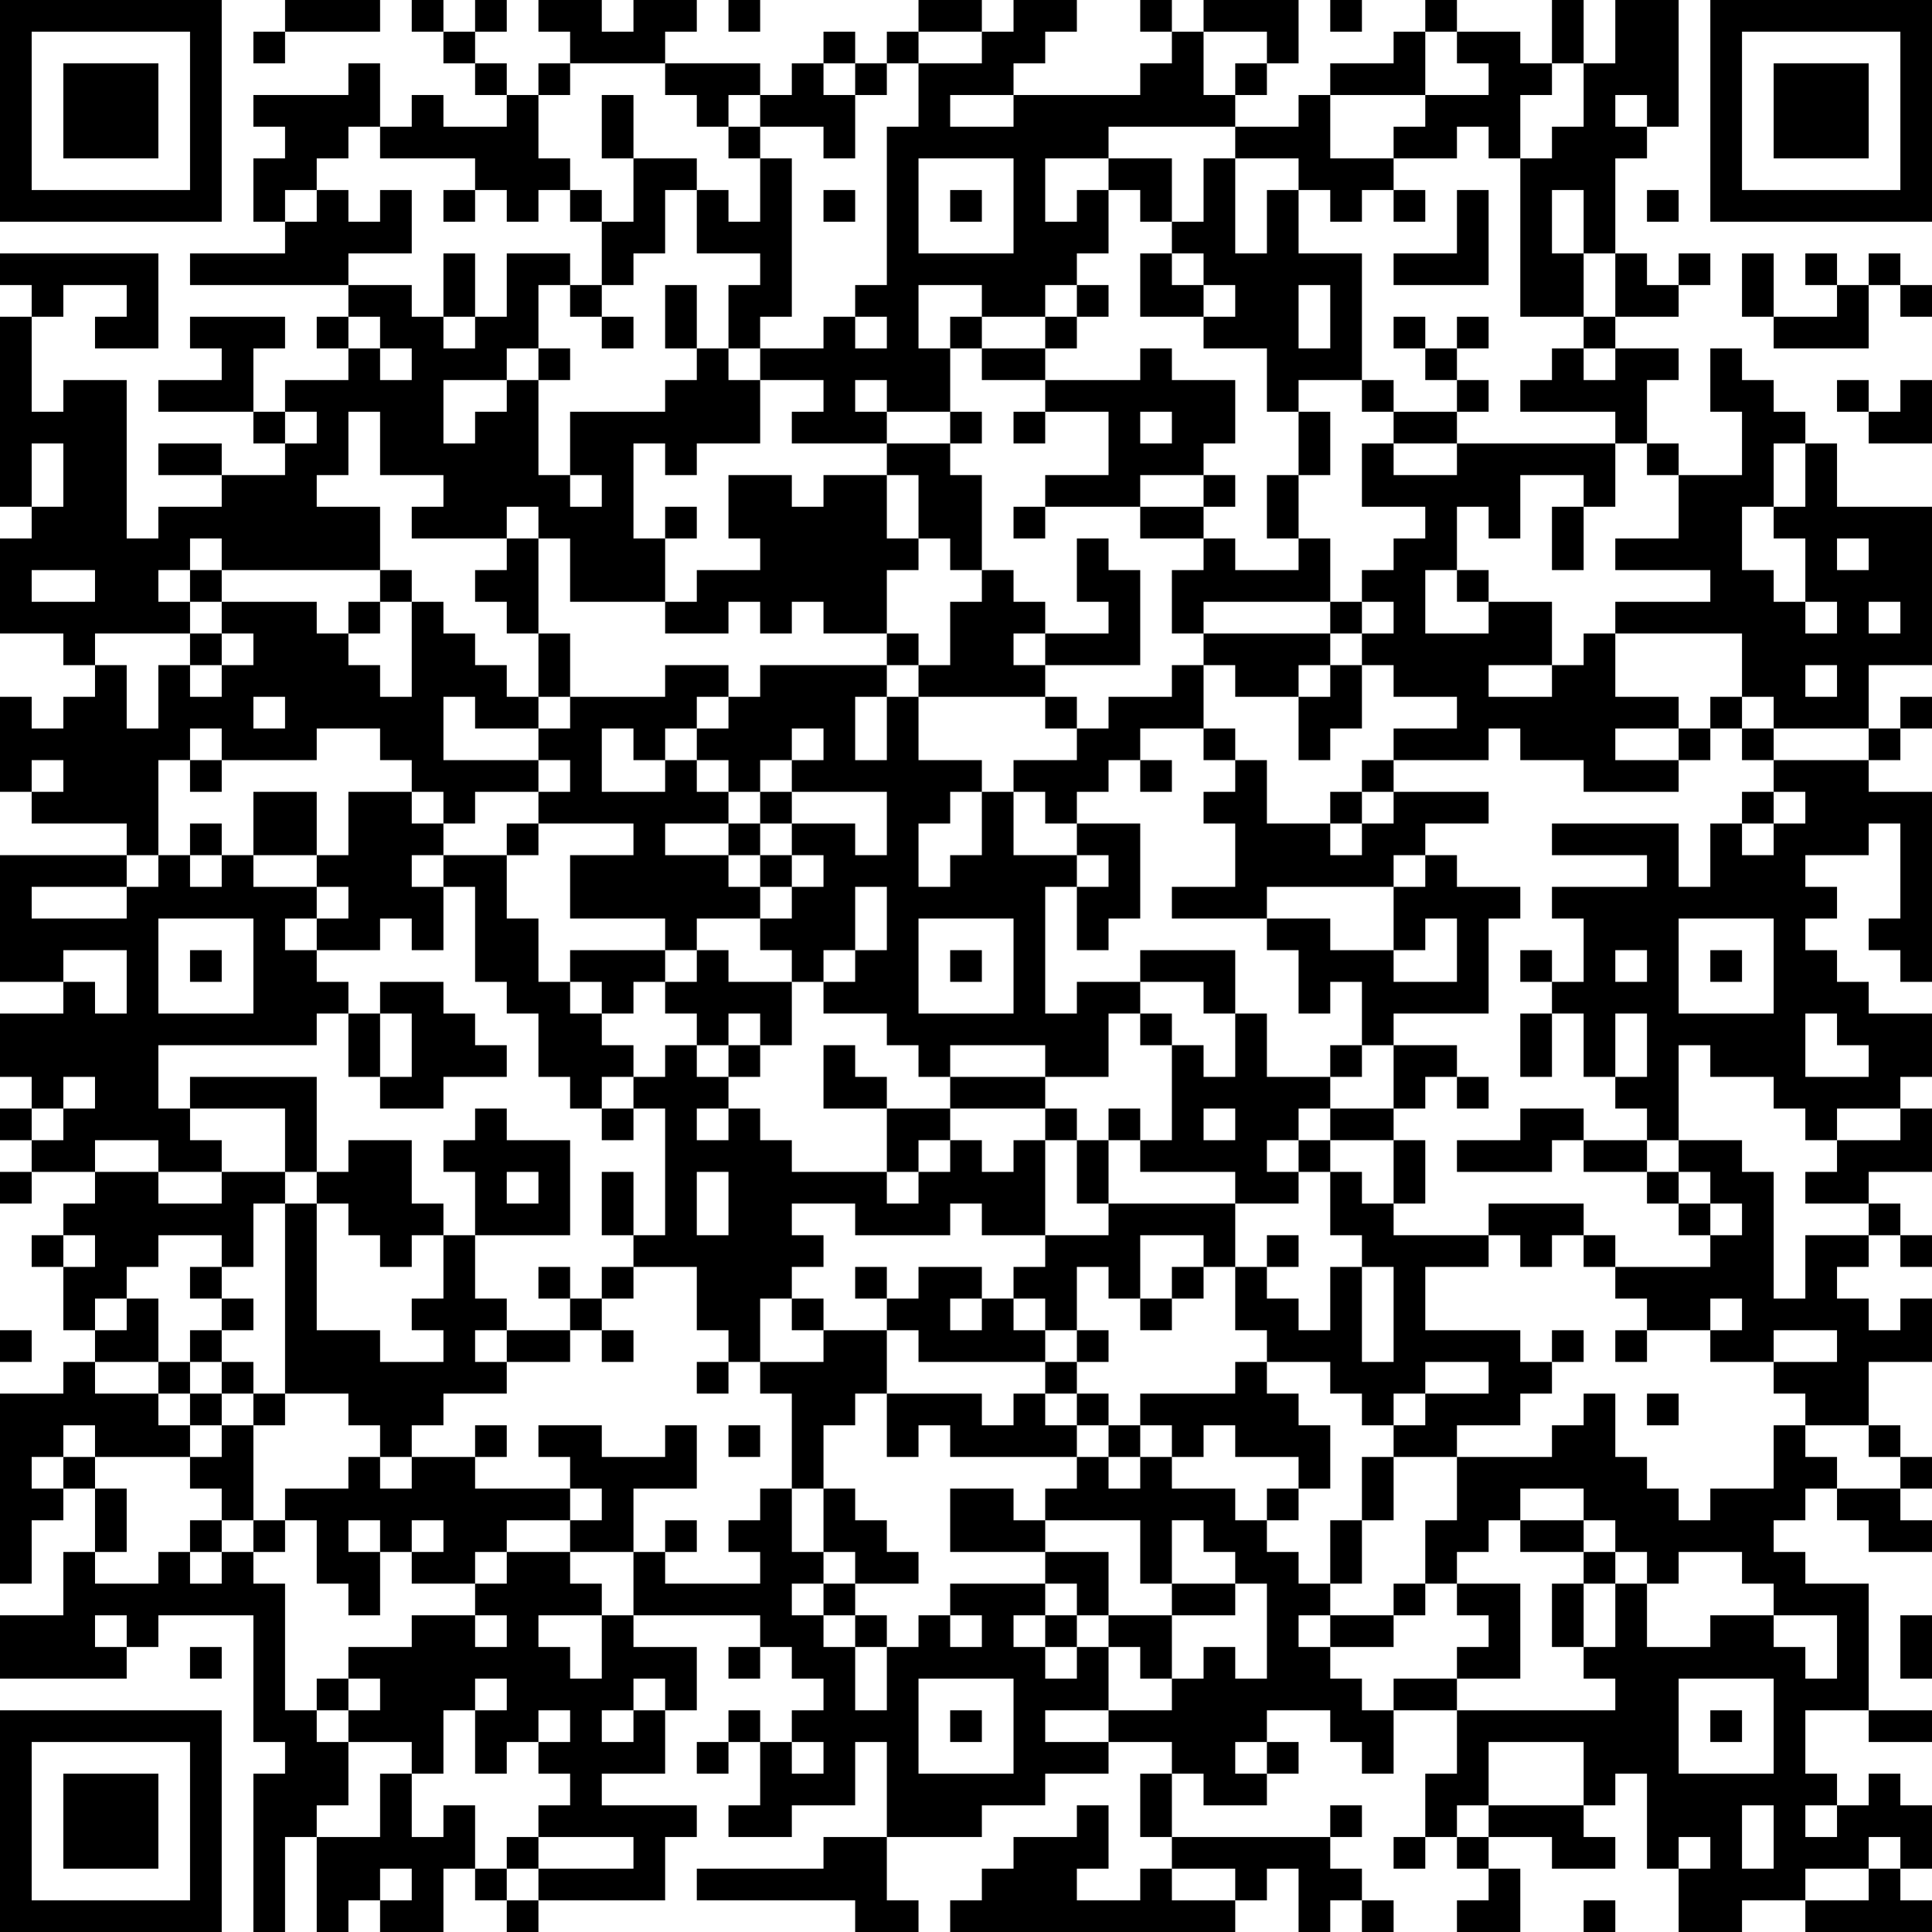<?xml version="1.0" encoding="UTF-8"?>
<svg xmlns="http://www.w3.org/2000/svg" version="1.1" width="160" height="160" viewBox="0 0 160 160"><rect x="0" y="0" width="160" height="160" fill="#ffffff"/><g transform="scale(2.623)"><g transform="translate(0,0)"><path fill-rule="evenodd" d="M9 0L9 1L8 1L8 2L9 2L9 1L12 1L12 0ZM13 0L13 1L14 1L14 2L15 2L15 3L16 3L16 4L14 4L14 3L13 3L13 4L12 4L12 2L11 2L11 3L8 3L8 4L9 4L9 5L8 5L8 7L9 7L9 8L6 8L6 9L11 9L11 10L10 10L10 11L11 11L11 12L9 12L9 13L8 13L8 11L9 11L9 10L6 10L6 11L7 11L7 12L5 12L5 13L8 13L8 14L9 14L9 15L7 15L7 14L5 14L5 15L7 15L7 16L5 16L5 17L4 17L4 12L2 12L2 13L1 13L1 10L2 10L2 9L4 9L4 10L3 10L3 11L5 11L5 8L0 8L0 9L1 9L1 10L0 10L0 16L1 16L1 17L0 17L0 20L2 20L2 21L3 21L3 22L2 22L2 23L1 23L1 22L0 22L0 25L1 25L1 26L4 26L4 27L0 27L0 31L2 31L2 32L0 32L0 34L1 34L1 35L0 35L0 36L1 36L1 37L0 37L0 38L1 38L1 37L3 37L3 38L2 38L2 39L1 39L1 40L2 40L2 42L3 42L3 43L2 43L2 44L0 44L0 50L1 50L1 48L2 48L2 47L3 47L3 49L2 49L2 51L0 51L0 53L4 53L4 52L5 52L5 51L8 51L8 55L9 55L9 56L8 56L8 61L9 61L9 58L10 58L10 61L11 61L11 60L12 60L12 61L14 61L14 59L15 59L15 60L16 60L16 61L17 61L17 60L21 60L21 58L22 58L22 57L19 57L19 56L21 56L21 54L22 54L22 52L20 52L20 51L24 51L24 52L23 52L23 53L24 53L24 52L25 52L25 53L26 53L26 54L25 54L25 55L24 55L24 54L23 54L23 55L22 55L22 56L23 56L23 55L24 55L24 57L23 57L23 58L25 58L25 57L27 57L27 55L28 55L28 58L26 58L26 59L22 59L22 60L27 60L27 61L29 61L29 60L28 60L28 58L31 58L31 57L33 57L33 56L35 56L35 55L37 55L37 56L36 56L36 58L37 58L37 59L36 59L36 60L34 60L34 59L35 59L35 57L34 57L34 58L32 58L32 59L31 59L31 60L30 60L30 61L39 61L39 60L40 60L40 59L41 59L41 61L42 61L42 60L43 60L43 61L44 61L44 60L43 60L43 59L42 59L42 58L43 58L43 57L42 57L42 58L37 58L37 56L38 56L38 57L40 57L40 56L41 56L41 55L40 55L40 54L42 54L42 55L43 55L43 56L44 56L44 54L46 54L46 56L45 56L45 58L44 58L44 59L45 59L45 58L46 58L46 59L47 59L47 60L46 60L46 61L48 61L48 59L47 59L47 58L49 58L49 59L51 59L51 58L50 58L50 57L51 57L51 56L52 56L52 59L53 59L53 61L55 61L55 60L57 60L57 61L61 61L61 60L60 60L60 59L61 59L61 57L60 57L60 56L59 56L59 57L58 57L58 56L57 56L57 54L59 54L59 55L61 55L61 54L59 54L59 50L57 50L57 49L56 49L56 48L57 48L57 47L58 47L58 48L59 48L59 49L61 49L61 48L60 48L60 47L61 47L61 46L60 46L60 45L59 45L59 43L61 43L61 41L60 41L60 42L59 42L59 41L58 41L58 40L59 40L59 39L60 39L60 40L61 40L61 39L60 39L60 38L59 38L59 37L61 37L61 35L60 35L60 34L61 34L61 32L59 32L59 31L58 31L58 30L57 30L57 29L58 29L58 28L57 28L57 27L59 27L59 26L60 26L60 29L59 29L59 30L60 30L60 31L61 31L61 25L59 25L59 24L60 24L60 23L61 23L61 22L60 22L60 23L59 23L59 21L61 21L61 16L58 16L58 14L57 14L57 13L56 13L56 12L55 12L55 11L54 11L54 13L55 13L55 15L53 15L53 14L52 14L52 12L53 12L53 11L51 11L51 10L53 10L53 9L54 9L54 8L53 8L53 9L52 9L52 8L51 8L51 5L52 5L52 4L53 4L53 0L51 0L51 2L50 2L50 0L49 0L49 2L48 2L48 1L46 1L46 0L45 0L45 1L44 1L44 2L42 2L42 3L41 3L41 4L39 4L39 3L40 3L40 2L41 2L41 0L38 0L38 1L37 1L37 0L36 0L36 1L37 1L37 2L36 2L36 3L32 3L32 2L33 2L33 1L34 1L34 0L32 0L32 1L31 1L31 0L29 0L29 1L28 1L28 2L27 2L27 1L26 1L26 2L25 2L25 3L24 3L24 2L21 2L21 1L22 1L22 0L20 0L20 1L19 1L19 0L17 0L17 1L18 1L18 2L17 2L17 3L16 3L16 2L15 2L15 1L16 1L16 0L15 0L15 1L14 1L14 0ZM23 0L23 1L24 1L24 0ZM42 0L42 1L43 1L43 0ZM29 1L29 2L28 2L28 3L27 3L27 2L26 2L26 3L27 3L27 5L26 5L26 4L24 4L24 3L23 3L23 4L22 4L22 3L21 3L21 2L18 2L18 3L17 3L17 5L18 5L18 6L17 6L17 7L16 7L16 6L15 6L15 5L12 5L12 4L11 4L11 5L10 5L10 6L9 6L9 7L10 7L10 6L11 6L11 7L12 7L12 6L13 6L13 8L11 8L11 9L13 9L13 10L14 10L14 11L15 11L15 10L16 10L16 8L18 8L18 9L17 9L17 11L16 11L16 12L14 12L14 14L15 14L15 13L16 13L16 12L17 12L17 15L18 15L18 16L19 16L19 15L18 15L18 13L21 13L21 12L22 12L22 11L23 11L23 12L24 12L24 14L22 14L22 15L21 15L21 14L20 14L20 17L21 17L21 19L18 19L18 17L17 17L17 16L16 16L16 17L13 17L13 16L14 16L14 15L12 15L12 13L11 13L11 15L10 15L10 16L12 16L12 18L7 18L7 17L6 17L6 18L5 18L5 19L6 19L6 20L3 20L3 21L4 21L4 23L5 23L5 21L6 21L6 22L7 22L7 21L8 21L8 20L7 20L7 19L10 19L10 20L11 20L11 21L12 21L12 22L13 22L13 19L14 19L14 20L15 20L15 21L16 21L16 22L17 22L17 23L15 23L15 22L14 22L14 24L17 24L17 25L15 25L15 26L14 26L14 25L13 25L13 24L12 24L12 23L10 23L10 24L7 24L7 23L6 23L6 24L5 24L5 27L4 27L4 28L1 28L1 29L4 29L4 28L5 28L5 27L6 27L6 28L7 28L7 27L8 27L8 28L10 28L10 29L9 29L9 30L10 30L10 31L11 31L11 32L10 32L10 33L5 33L5 35L6 35L6 36L7 36L7 37L5 37L5 36L3 36L3 37L5 37L5 38L7 38L7 37L9 37L9 38L8 38L8 40L7 40L7 39L5 39L5 40L4 40L4 41L3 41L3 42L4 42L4 41L5 41L5 43L3 43L3 44L5 44L5 45L6 45L6 46L3 46L3 45L2 45L2 46L1 46L1 47L2 47L2 46L3 46L3 47L4 47L4 49L3 49L3 50L5 50L5 49L6 49L6 50L7 50L7 49L8 49L8 50L9 50L9 54L10 54L10 55L11 55L11 57L10 57L10 58L12 58L12 56L13 56L13 58L14 58L14 57L15 57L15 59L16 59L16 60L17 60L17 59L20 59L20 58L17 58L17 57L18 57L18 56L17 56L17 55L18 55L18 54L17 54L17 55L16 55L16 56L15 56L15 54L16 54L16 53L15 53L15 54L14 54L14 56L13 56L13 55L11 55L11 54L12 54L12 53L11 53L11 52L13 52L13 51L15 51L15 52L16 52L16 51L15 51L15 50L16 50L16 49L18 49L18 50L19 50L19 51L17 51L17 52L18 52L18 53L19 53L19 51L20 51L20 49L21 49L21 50L24 50L24 49L23 49L23 48L24 48L24 47L25 47L25 49L26 49L26 50L25 50L25 51L26 51L26 52L27 52L27 54L28 54L28 52L29 52L29 51L30 51L30 52L31 52L31 51L30 51L30 50L33 50L33 51L32 51L32 52L33 52L33 53L34 53L34 52L35 52L35 54L33 54L33 55L35 55L35 54L37 54L37 53L38 53L38 52L39 52L39 53L40 53L40 50L39 50L39 49L38 49L38 48L37 48L37 50L36 50L36 48L33 48L33 47L34 47L34 46L35 46L35 47L36 47L36 46L37 46L37 47L39 47L39 48L40 48L40 49L41 49L41 50L42 50L42 51L41 51L41 52L42 52L42 53L43 53L43 54L44 54L44 53L46 53L46 54L51 54L51 53L50 53L50 52L51 52L51 50L52 50L52 52L54 52L54 51L56 51L56 52L57 52L57 53L58 53L58 51L56 51L56 50L55 50L55 49L53 49L53 50L52 50L52 49L51 49L51 48L50 48L50 47L48 47L48 48L47 48L47 49L46 49L46 50L45 50L45 48L46 48L46 46L49 46L49 45L50 45L50 44L51 44L51 46L52 46L52 47L53 47L53 48L54 48L54 47L56 47L56 45L57 45L57 46L58 46L58 47L60 47L60 46L59 46L59 45L57 45L57 44L56 44L56 43L58 43L58 42L56 42L56 43L54 43L54 42L55 42L55 41L54 41L54 42L52 42L52 41L51 41L51 40L54 40L54 39L55 39L55 38L54 38L54 37L53 37L53 36L55 36L55 37L56 37L56 41L57 41L57 39L59 39L59 38L57 38L57 37L58 37L58 36L60 36L60 35L58 35L58 36L57 36L57 35L56 35L56 34L54 34L54 33L53 33L53 36L52 36L52 35L51 35L51 34L52 34L52 32L51 32L51 34L50 34L50 32L49 32L49 31L50 31L50 29L49 29L49 28L52 28L52 27L49 27L49 26L53 26L53 28L54 28L54 26L55 26L55 27L56 27L56 26L57 26L57 25L56 25L56 24L59 24L59 23L56 23L56 22L55 22L55 20L51 20L51 19L54 19L54 18L51 18L51 17L53 17L53 15L52 15L52 14L51 14L51 13L48 13L48 12L49 12L49 11L50 11L50 12L51 12L51 11L50 11L50 10L51 10L51 8L50 8L50 6L49 6L49 8L50 8L50 10L48 10L48 5L49 5L49 4L50 4L50 2L49 2L49 3L48 3L48 5L47 5L47 4L46 4L46 5L44 5L44 4L45 4L45 3L47 3L47 2L46 2L46 1L45 1L45 3L42 3L42 5L44 5L44 6L43 6L43 7L42 7L42 6L41 6L41 5L39 5L39 4L35 4L35 5L33 5L33 7L34 7L34 6L35 6L35 8L34 8L34 9L33 9L33 10L31 10L31 9L29 9L29 11L30 11L30 13L28 13L28 12L27 12L27 13L28 13L28 14L25 14L25 13L26 13L26 12L24 12L24 11L26 11L26 10L27 10L27 11L28 11L28 10L27 10L27 9L28 9L28 4L29 4L29 2L31 2L31 1ZM38 1L38 3L39 3L39 2L40 2L40 1ZM19 3L19 5L20 5L20 7L19 7L19 6L18 6L18 7L19 7L19 9L18 9L18 10L19 10L19 11L20 11L20 10L19 10L19 9L20 9L20 8L21 8L21 6L22 6L22 8L24 8L24 9L23 9L23 11L24 11L24 10L25 10L25 5L24 5L24 4L23 4L23 5L24 5L24 7L23 7L23 6L22 6L22 5L20 5L20 3ZM30 3L30 4L32 4L32 3ZM51 3L51 4L52 4L52 3ZM29 5L29 8L32 8L32 5ZM35 5L35 6L36 6L36 7L37 7L37 8L36 8L36 10L38 10L38 11L40 11L40 13L41 13L41 15L40 15L40 17L41 17L41 18L39 18L39 17L38 17L38 16L39 16L39 15L38 15L38 14L39 14L39 12L37 12L37 11L36 11L36 12L33 12L33 11L34 11L34 10L35 10L35 9L34 9L34 10L33 10L33 11L31 11L31 10L30 10L30 11L31 11L31 12L33 12L33 13L32 13L32 14L33 14L33 13L35 13L35 15L33 15L33 16L32 16L32 17L33 17L33 16L36 16L36 17L38 17L38 18L37 18L37 20L38 20L38 21L37 21L37 22L35 22L35 23L34 23L34 22L33 22L33 21L36 21L36 18L35 18L35 17L34 17L34 19L35 19L35 20L33 20L33 19L32 19L32 18L31 18L31 15L30 15L30 14L31 14L31 13L30 13L30 14L28 14L28 15L26 15L26 16L25 16L25 15L23 15L23 17L24 17L24 18L22 18L22 19L21 19L21 20L23 20L23 19L24 19L24 20L25 20L25 19L26 19L26 20L28 20L28 21L24 21L24 22L23 22L23 21L21 21L21 22L18 22L18 20L17 20L17 17L16 17L16 18L15 18L15 19L16 19L16 20L17 20L17 22L18 22L18 23L17 23L17 24L18 24L18 25L17 25L17 26L16 26L16 27L14 27L14 26L13 26L13 25L11 25L11 27L10 27L10 25L8 25L8 27L10 27L10 28L11 28L11 29L10 29L10 30L12 30L12 29L13 29L13 30L14 30L14 28L15 28L15 31L16 31L16 32L17 32L17 34L18 34L18 35L19 35L19 36L20 36L20 35L21 35L21 39L20 39L20 37L19 37L19 39L20 39L20 40L19 40L19 41L18 41L18 40L17 40L17 41L18 41L18 42L16 42L16 41L15 41L15 39L18 39L18 36L16 36L16 35L15 35L15 36L14 36L14 37L15 37L15 39L14 39L14 38L13 38L13 36L11 36L11 37L10 37L10 34L6 34L6 35L9 35L9 37L10 37L10 38L9 38L9 44L8 44L8 43L7 43L7 42L8 42L8 41L7 41L7 40L6 40L6 41L7 41L7 42L6 42L6 43L5 43L5 44L6 44L6 45L7 45L7 46L6 46L6 47L7 47L7 48L6 48L6 49L7 49L7 48L8 48L8 49L9 49L9 48L10 48L10 50L11 50L11 51L12 51L12 49L13 49L13 50L15 50L15 49L16 49L16 48L18 48L18 49L20 49L20 47L22 47L22 45L21 45L21 46L19 46L19 45L17 45L17 46L18 46L18 47L15 47L15 46L16 46L16 45L15 45L15 46L13 46L13 45L14 45L14 44L16 44L16 43L18 43L18 42L19 42L19 43L20 43L20 42L19 42L19 41L20 41L20 40L22 40L22 42L23 42L23 43L22 43L22 44L23 44L23 43L24 43L24 44L25 44L25 47L26 47L26 49L27 49L27 50L26 50L26 51L27 51L27 52L28 52L28 51L27 51L27 50L29 50L29 49L28 49L28 48L27 48L27 47L26 47L26 45L27 45L27 44L28 44L28 46L29 46L29 45L30 45L30 46L34 46L34 45L35 45L35 46L36 46L36 45L37 45L37 46L38 46L38 45L39 45L39 46L41 46L41 47L40 47L40 48L41 48L41 47L42 47L42 45L41 45L41 44L40 44L40 43L42 43L42 44L43 44L43 45L44 45L44 46L43 46L43 48L42 48L42 50L43 50L43 48L44 48L44 46L46 46L46 45L48 45L48 44L49 44L49 43L50 43L50 42L49 42L49 43L48 43L48 42L45 42L45 40L47 40L47 39L48 39L48 40L49 40L49 39L50 39L50 40L51 40L51 39L50 39L50 38L47 38L47 39L44 39L44 38L45 38L45 36L44 36L44 35L45 35L45 34L46 34L46 35L47 35L47 34L46 34L46 33L44 33L44 32L47 32L47 29L48 29L48 28L46 28L46 27L45 27L45 26L47 26L47 25L44 25L44 24L47 24L47 23L48 23L48 24L50 24L50 25L53 25L53 24L54 24L54 23L55 23L55 24L56 24L56 23L55 23L55 22L54 22L54 23L53 23L53 22L51 22L51 20L50 20L50 21L49 21L49 19L47 19L47 18L46 18L46 16L47 16L47 17L48 17L48 15L50 15L50 16L49 16L49 18L50 18L50 16L51 16L51 14L46 14L46 13L47 13L47 12L46 12L46 11L47 11L47 10L46 10L46 11L45 11L45 10L44 10L44 11L45 11L45 12L46 12L46 13L44 13L44 12L43 12L43 8L41 8L41 6L40 6L40 8L39 8L39 5L38 5L38 7L37 7L37 5ZM14 6L14 7L15 7L15 6ZM26 6L26 7L27 7L27 6ZM30 6L30 7L31 7L31 6ZM44 6L44 7L45 7L45 6ZM46 6L46 8L44 8L44 9L47 9L47 6ZM52 6L52 7L53 7L53 6ZM14 8L14 10L15 10L15 8ZM37 8L37 9L38 9L38 10L39 10L39 9L38 9L38 8ZM55 8L55 10L56 10L56 11L59 11L59 9L60 9L60 10L61 10L61 9L60 9L60 8L59 8L59 9L58 9L58 8L57 8L57 9L58 9L58 10L56 10L56 8ZM21 9L21 11L22 11L22 9ZM41 9L41 11L42 11L42 9ZM11 10L11 11L12 11L12 12L13 12L13 11L12 11L12 10ZM17 11L17 12L18 12L18 11ZM41 12L41 13L42 13L42 15L41 15L41 17L42 17L42 19L38 19L38 20L42 20L42 21L41 21L41 22L39 22L39 21L38 21L38 23L36 23L36 24L35 24L35 25L34 25L34 26L33 26L33 25L32 25L32 24L34 24L34 23L33 23L33 22L29 22L29 21L30 21L30 19L31 19L31 18L30 18L30 17L29 17L29 15L28 15L28 17L29 17L29 18L28 18L28 20L29 20L29 21L28 21L28 22L27 22L27 24L28 24L28 22L29 22L29 24L31 24L31 25L30 25L30 26L29 26L29 28L30 28L30 27L31 27L31 25L32 25L32 27L34 27L34 28L33 28L33 32L34 32L34 31L36 31L36 32L35 32L35 34L33 34L33 33L30 33L30 34L29 34L29 33L28 33L28 32L26 32L26 31L27 31L27 30L28 30L28 28L27 28L27 30L26 30L26 31L25 31L25 30L24 30L24 29L25 29L25 28L26 28L26 27L25 27L25 26L27 26L27 27L28 27L28 25L25 25L25 24L26 24L26 23L25 23L25 24L24 24L24 25L23 25L23 24L22 24L22 23L23 23L23 22L22 22L22 23L21 23L21 24L20 24L20 23L19 23L19 25L21 25L21 24L22 24L22 25L23 25L23 26L21 26L21 27L23 27L23 28L24 28L24 29L22 29L22 30L21 30L21 29L18 29L18 27L20 27L20 26L17 26L17 27L16 27L16 29L17 29L17 31L18 31L18 32L19 32L19 33L20 33L20 34L19 34L19 35L20 35L20 34L21 34L21 33L22 33L22 34L23 34L23 35L22 35L22 36L23 36L23 35L24 35L24 36L25 36L25 37L28 37L28 38L29 38L29 37L30 37L30 36L31 36L31 37L32 37L32 36L33 36L33 39L31 39L31 38L30 38L30 39L27 39L27 38L25 38L25 39L26 39L26 40L25 40L25 41L24 41L24 43L26 43L26 42L28 42L28 44L31 44L31 45L32 45L32 44L33 44L33 45L34 45L34 44L35 44L35 45L36 45L36 44L39 44L39 43L40 43L40 42L39 42L39 40L40 40L40 41L41 41L41 42L42 42L42 40L43 40L43 43L44 43L44 40L43 40L43 39L42 39L42 37L43 37L43 38L44 38L44 36L42 36L42 35L44 35L44 33L43 33L43 31L42 31L42 32L41 32L41 30L40 30L40 29L42 29L42 30L44 30L44 31L46 31L46 29L45 29L45 30L44 30L44 28L45 28L45 27L44 27L44 28L40 28L40 29L37 29L37 28L39 28L39 26L38 26L38 25L39 25L39 24L40 24L40 26L42 26L42 27L43 27L43 26L44 26L44 25L43 25L43 24L44 24L44 23L46 23L46 22L44 22L44 21L43 21L43 20L44 20L44 19L43 19L43 18L44 18L44 17L45 17L45 16L43 16L43 14L44 14L44 15L46 15L46 14L44 14L44 13L43 13L43 12ZM58 12L58 13L59 13L59 14L61 14L61 12L60 12L60 13L59 13L59 12ZM9 13L9 14L10 14L10 13ZM36 13L36 14L37 14L37 13ZM1 14L1 16L2 16L2 14ZM56 14L56 16L55 16L55 18L56 18L56 19L57 19L57 20L58 20L58 19L57 19L57 17L56 17L56 16L57 16L57 14ZM36 15L36 16L38 16L38 15ZM21 16L21 17L22 17L22 16ZM58 17L58 18L59 18L59 17ZM1 18L1 19L3 19L3 18ZM6 18L6 19L7 19L7 18ZM12 18L12 19L11 19L11 20L12 20L12 19L13 19L13 18ZM45 18L45 20L47 20L47 19L46 19L46 18ZM42 19L42 20L43 20L43 19ZM59 19L59 20L60 20L60 19ZM6 20L6 21L7 21L7 20ZM32 20L32 21L33 21L33 20ZM42 21L42 22L41 22L41 24L42 24L42 23L43 23L43 21ZM47 21L47 22L49 22L49 21ZM57 21L57 22L58 22L58 21ZM8 22L8 23L9 23L9 22ZM38 23L38 24L39 24L39 23ZM51 23L51 24L53 24L53 23ZM1 24L1 25L2 25L2 24ZM6 24L6 25L7 25L7 24ZM36 24L36 25L37 25L37 24ZM24 25L24 26L23 26L23 27L24 27L24 28L25 28L25 27L24 27L24 26L25 26L25 25ZM42 25L42 26L43 26L43 25ZM55 25L55 26L56 26L56 25ZM6 26L6 27L7 27L7 26ZM34 26L34 27L35 27L35 28L34 28L34 30L35 30L35 29L36 29L36 26ZM13 27L13 28L14 28L14 27ZM5 29L5 32L8 32L8 29ZM29 29L29 32L32 32L32 29ZM53 29L53 32L56 32L56 29ZM2 30L2 31L3 31L3 32L4 32L4 30ZM6 30L6 31L7 31L7 30ZM18 30L18 31L19 31L19 32L20 32L20 31L21 31L21 32L22 32L22 33L23 33L23 34L24 34L24 33L25 33L25 31L23 31L23 30L22 30L22 31L21 31L21 30ZM30 30L30 31L31 31L31 30ZM36 30L36 31L38 31L38 32L39 32L39 34L38 34L38 33L37 33L37 32L36 32L36 33L37 33L37 36L36 36L36 35L35 35L35 36L34 36L34 35L33 35L33 34L30 34L30 35L28 35L28 34L27 34L27 33L26 33L26 35L28 35L28 37L29 37L29 36L30 36L30 35L33 35L33 36L34 36L34 38L35 38L35 39L33 39L33 40L32 40L32 41L31 41L31 40L29 40L29 41L28 41L28 40L27 40L27 41L28 41L28 42L29 42L29 43L33 43L33 44L34 44L34 43L35 43L35 42L34 42L34 40L35 40L35 41L36 41L36 42L37 42L37 41L38 41L38 40L39 40L39 38L41 38L41 37L42 37L42 36L41 36L41 35L42 35L42 34L43 34L43 33L42 33L42 34L40 34L40 32L39 32L39 30ZM48 30L48 31L49 31L49 30ZM51 30L51 31L52 31L52 30ZM54 30L54 31L55 31L55 30ZM12 31L12 32L11 32L11 34L12 34L12 35L14 35L14 34L16 34L16 33L15 33L15 32L14 32L14 31ZM12 32L12 34L13 34L13 32ZM23 32L23 33L24 33L24 32ZM48 32L48 34L49 34L49 32ZM57 32L57 34L59 34L59 33L58 33L58 32ZM2 34L2 35L1 35L1 36L2 36L2 35L3 35L3 34ZM38 35L38 36L39 36L39 35ZM48 35L48 36L46 36L46 37L49 37L49 36L50 36L50 37L52 37L52 38L53 38L53 39L54 39L54 38L53 38L53 37L52 37L52 36L50 36L50 35ZM35 36L35 38L39 38L39 37L36 37L36 36ZM40 36L40 37L41 37L41 36ZM16 37L16 38L17 38L17 37ZM22 37L22 39L23 39L23 37ZM10 38L10 42L12 42L12 43L14 43L14 42L13 42L13 41L14 41L14 39L13 39L13 40L12 40L12 39L11 39L11 38ZM2 39L2 40L3 40L3 39ZM36 39L36 41L37 41L37 40L38 40L38 39ZM40 39L40 40L41 40L41 39ZM25 41L25 42L26 42L26 41ZM30 41L30 42L31 42L31 41ZM32 41L32 42L33 42L33 43L34 43L34 42L33 42L33 41ZM0 42L0 43L1 43L1 42ZM15 42L15 43L16 43L16 42ZM51 42L51 43L52 43L52 42ZM6 43L6 44L7 44L7 45L8 45L8 48L9 48L9 47L11 47L11 46L12 46L12 47L13 47L13 46L12 46L12 45L11 45L11 44L9 44L9 45L8 45L8 44L7 44L7 43ZM45 43L45 44L44 44L44 45L45 45L45 44L47 44L47 43ZM52 44L52 45L53 45L53 44ZM23 45L23 46L24 46L24 45ZM18 47L18 48L19 48L19 47ZM30 47L30 49L33 49L33 50L34 50L34 51L33 51L33 52L34 52L34 51L35 51L35 52L36 52L36 53L37 53L37 51L39 51L39 50L37 50L37 51L35 51L35 49L33 49L33 48L32 48L32 47ZM11 48L11 49L12 49L12 48ZM13 48L13 49L14 49L14 48ZM21 48L21 49L22 49L22 48ZM48 48L48 49L50 49L50 50L49 50L49 52L50 52L50 50L51 50L51 49L50 49L50 48ZM44 50L44 51L42 51L42 52L44 52L44 51L45 51L45 50ZM46 50L46 51L47 51L47 52L46 52L46 53L48 53L48 50ZM3 51L3 52L4 52L4 51ZM60 51L60 53L61 53L61 51ZM6 52L6 53L7 53L7 52ZM10 53L10 54L11 54L11 53ZM20 53L20 54L19 54L19 55L20 55L20 54L21 54L21 53ZM29 53L29 56L32 56L32 53ZM53 53L53 56L56 56L56 53ZM30 54L30 55L31 55L31 54ZM54 54L54 55L55 55L55 54ZM25 55L25 56L26 56L26 55ZM39 55L39 56L40 56L40 55ZM47 55L47 57L46 57L46 58L47 58L47 57L50 57L50 55ZM55 57L55 59L56 59L56 57ZM57 57L57 58L58 58L58 57ZM16 58L16 59L17 59L17 58ZM53 58L53 59L54 59L54 58ZM59 58L59 59L57 59L57 60L59 60L59 59L60 59L60 58ZM12 59L12 60L13 60L13 59ZM37 59L37 60L39 60L39 59ZM50 60L50 61L51 61L51 60ZM0 0L0 7L7 7L7 0ZM1 1L1 6L6 6L6 1ZM2 2L2 5L5 5L5 2ZM54 0L54 7L61 7L61 0ZM55 1L55 6L60 6L60 1ZM56 2L56 5L59 5L59 2ZM0 54L0 61L7 61L7 54ZM1 55L1 60L6 60L6 55ZM2 56L2 59L5 59L5 56Z" fill="#000000"/></g></g></svg>
